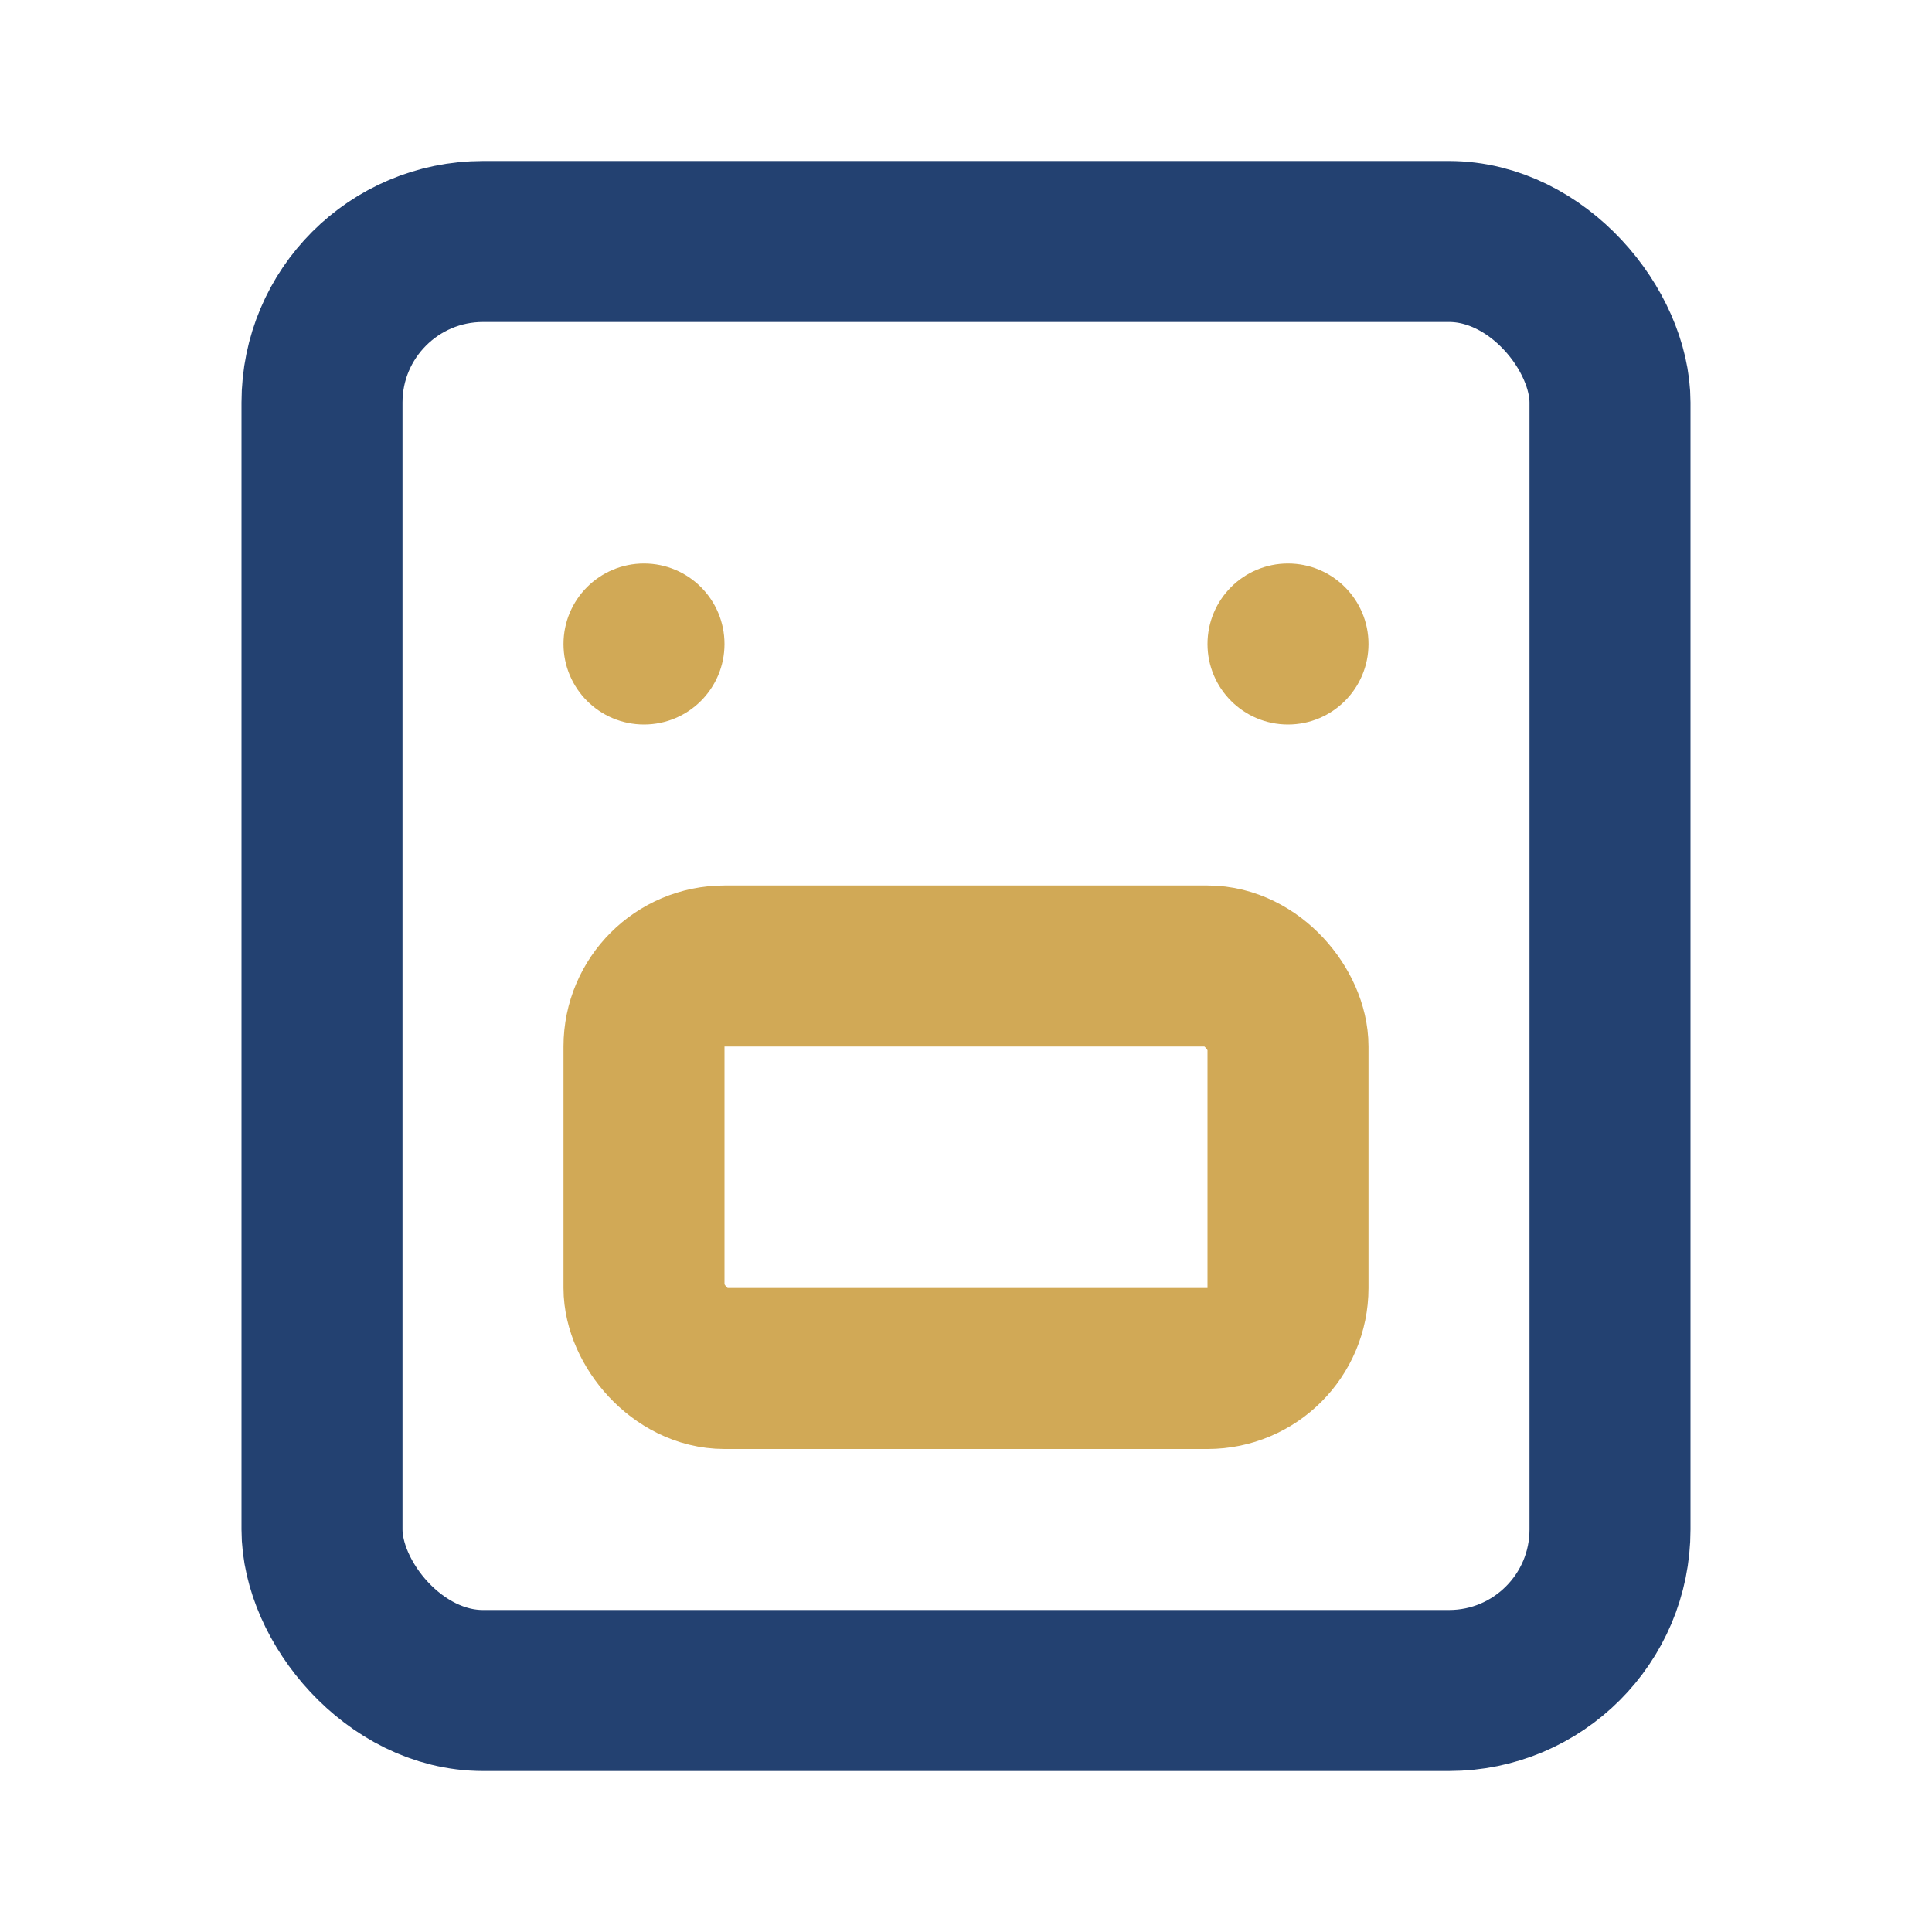 <?xml version="1.0" encoding="UTF-8"?>
<svg xmlns="http://www.w3.org/2000/svg" width="24" height="24" viewBox="0 0 24 24"><rect x="4" y="3" width="16" height="18" rx="2" fill="none" stroke="#234171" stroke-width="2"/><circle cx="8" cy="8" r="1" fill="#D1A956"/><circle cx="16" cy="8" r="1" fill="#D1A956"/><rect x="8" y="12" width="8" height="5" rx="1" fill="none" stroke="#D1A956" stroke-width="2"/></svg>
